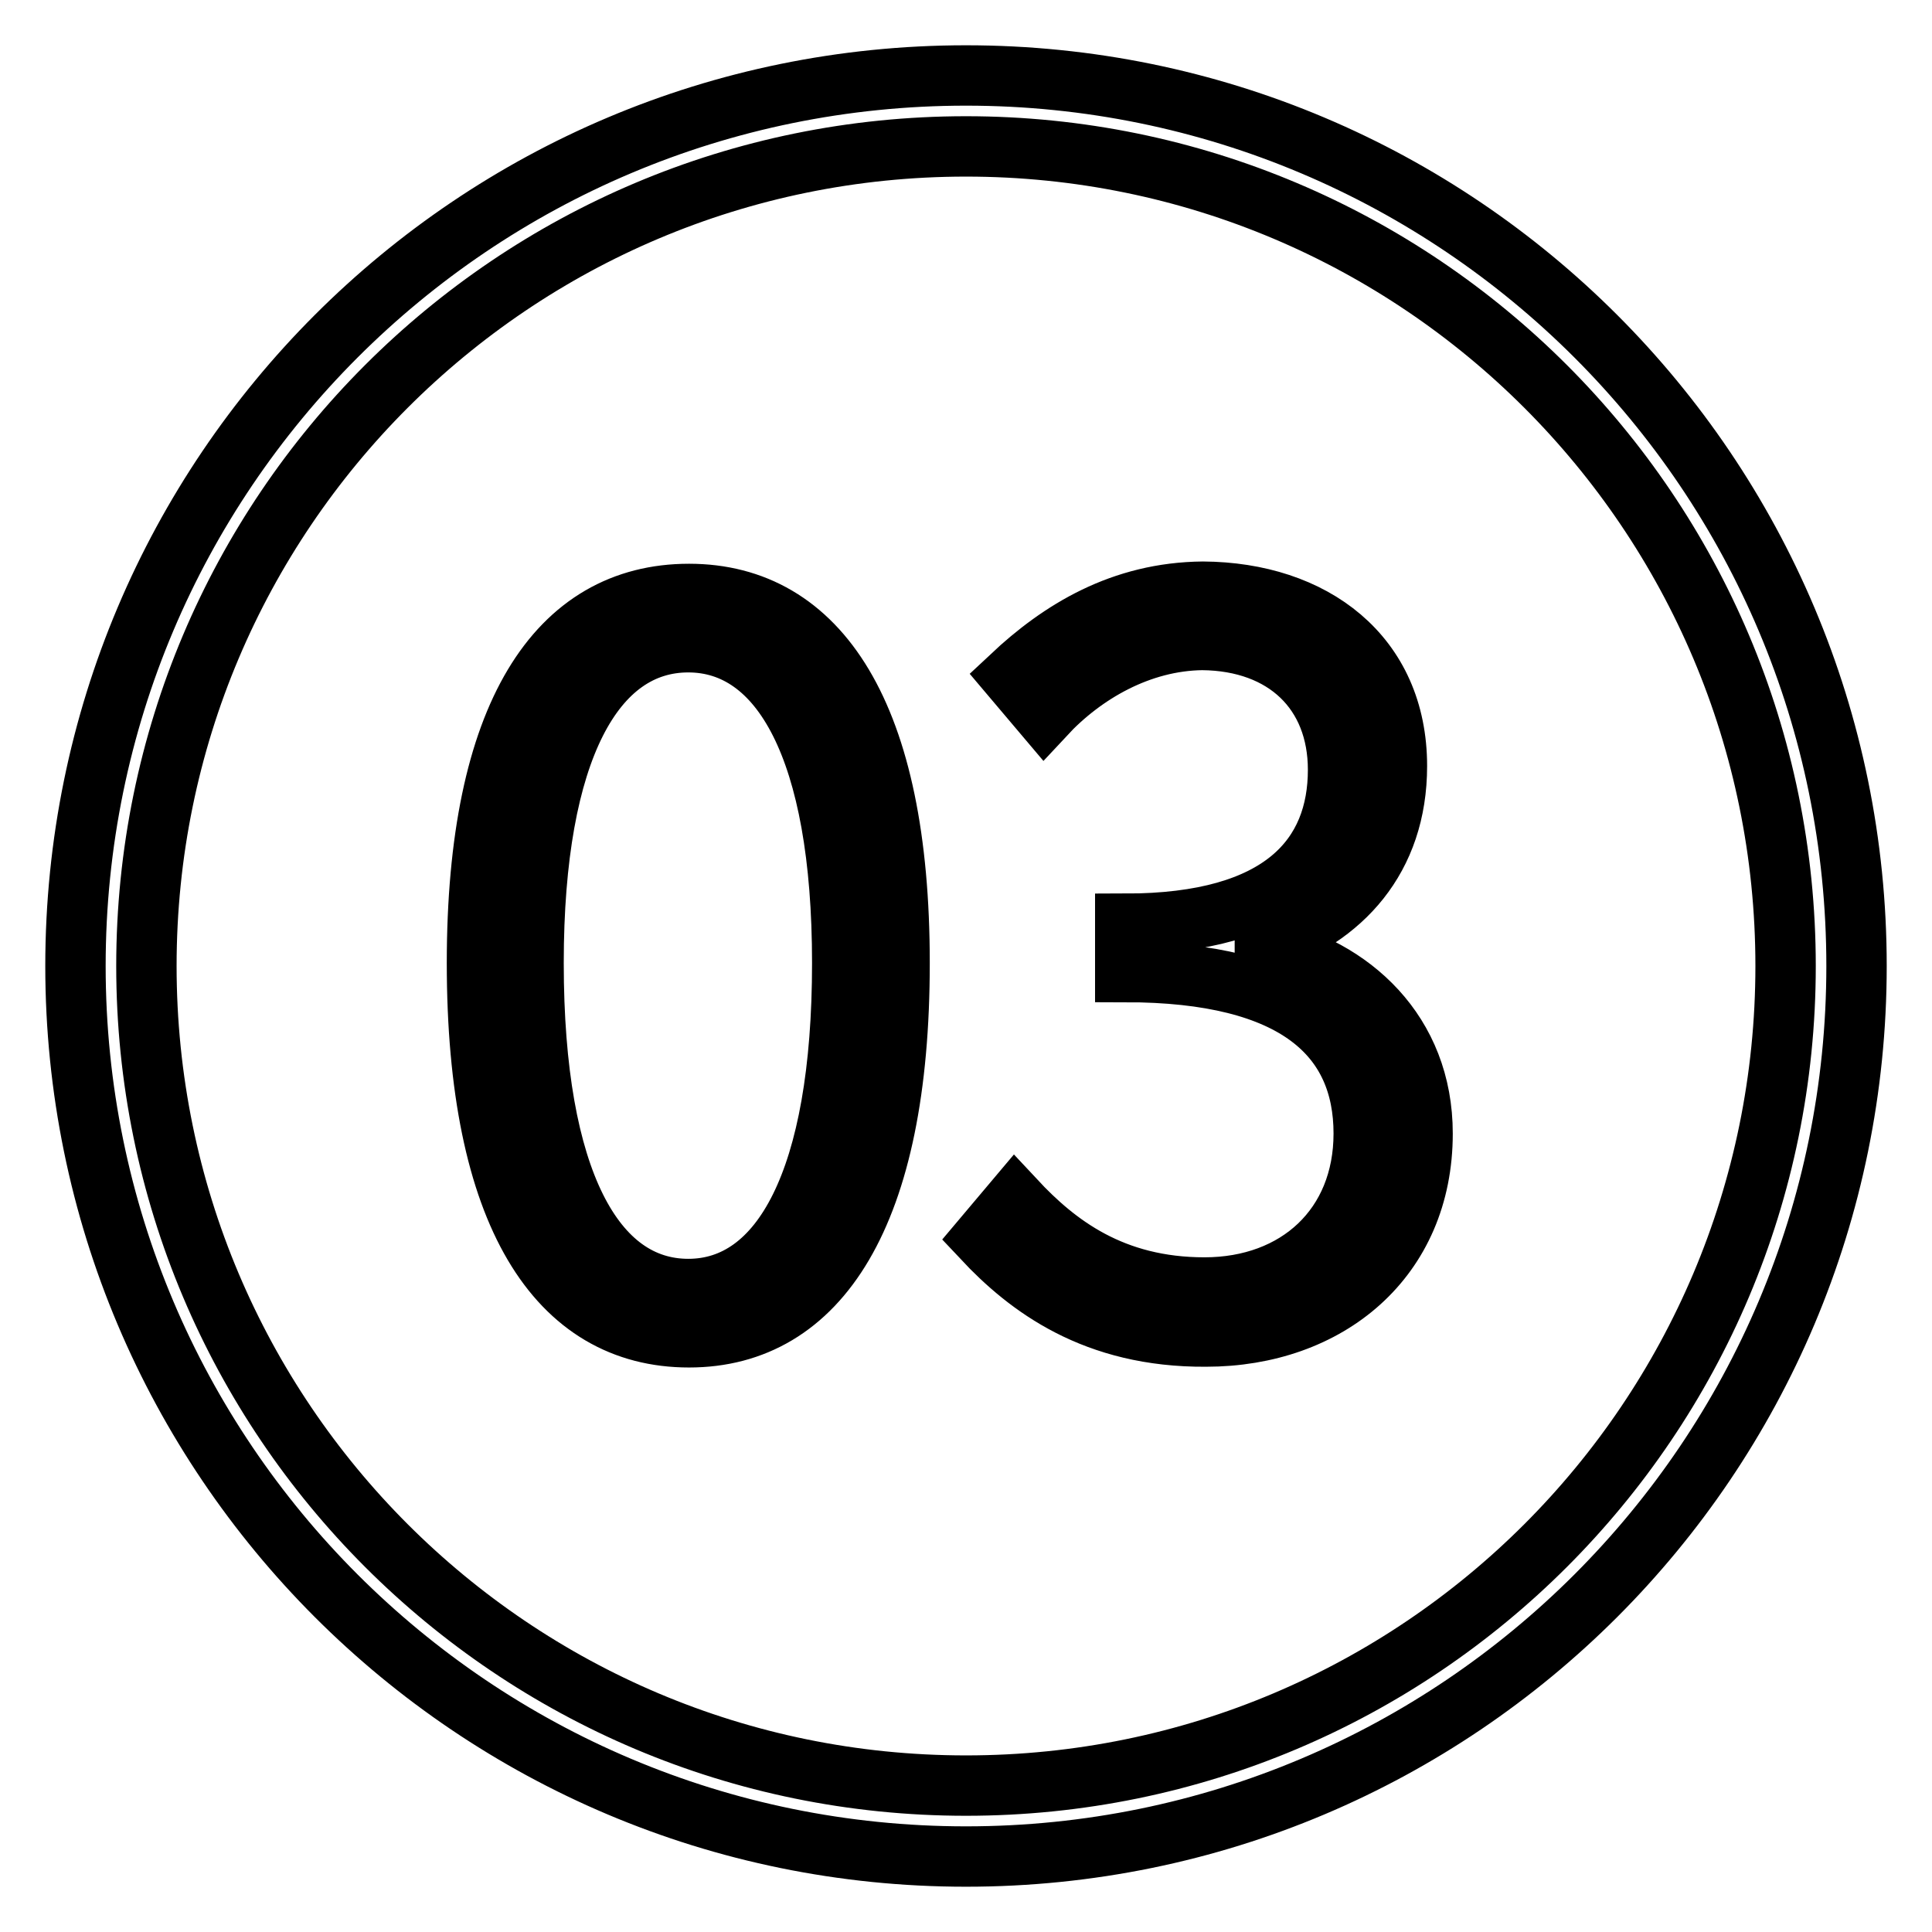 <?xml version="1.0" encoding="utf-8"?>
<!-- Svg Vector Icons : http://www.onlinewebfonts.com/icon -->
<!DOCTYPE svg PUBLIC "-//W3C//DTD SVG 1.1//EN" "http://www.w3.org/Graphics/SVG/1.1/DTD/svg11.dtd">
<svg version="1.1" xmlns="http://www.w3.org/2000/svg" xmlns:xlink="http://www.w3.org/1999/xlink" x="0px" y="0px" viewBox="0 0 256 256" enable-background="new 0 0 256 256" xml:space="preserve">
<g> <path stroke-width="8" fill-opacity="0" stroke="#000000"  d="M128,10C62.8,10,10,62.8,10,128c0,65.2,52.8,118,118,118c65.2,0,118-52.8,118-118C246,62.8,193.2,10,128,10 L128,10z M128,236.6C68,236.6,19.4,188,19.4,128C19.4,68,68,19.4,128,19.4c60,0,108.6,48.6,108.6,108.6 C236.6,188,188,236.6,128,236.6L128,236.6z M63.2,127.6c0-33,10.7-48.9,28.1-48.9c17.2,0,27.9,15.9,27.9,48.9 c0,33.4-10.7,49.6-27.9,49.6C73.9,177.2,63.2,161,63.2,127.6z M111.6,127.6c0-28.3-8.1-42.5-20.4-42.5c-12.4,0-20.5,14.2-20.5,42.5 c0,28.8,8.1,43.2,20.5,43.2C103.5,170.8,111.6,156.4,111.6,127.6z M130.2,164.1l4.3-5.1c5.5,5.9,12.9,11.6,25.1,11.6 c12.3,0,21.1-8.1,21.1-20.4c0-12.8-8.9-21.4-31.6-21.4v-6.4c20.9,0,28.2-9,28.2-20.4c0-10.3-7-17.1-18-17.2 c-8.2,0.1-15.7,4.4-20.9,10l-4.4-5.2c6.5-6.1,14.6-11.1,25.4-11.2c14.6,0.1,25.7,8.4,25.7,23.1c0,12.3-7.3,20.1-17.5,23.5v0.7 c11.5,2.5,20.9,11.1,20.9,24.5c0,16.6-12.5,26.9-28.7,26.9C145,177.2,136.2,170.5,130.2,164.1z"/></g>
</svg>